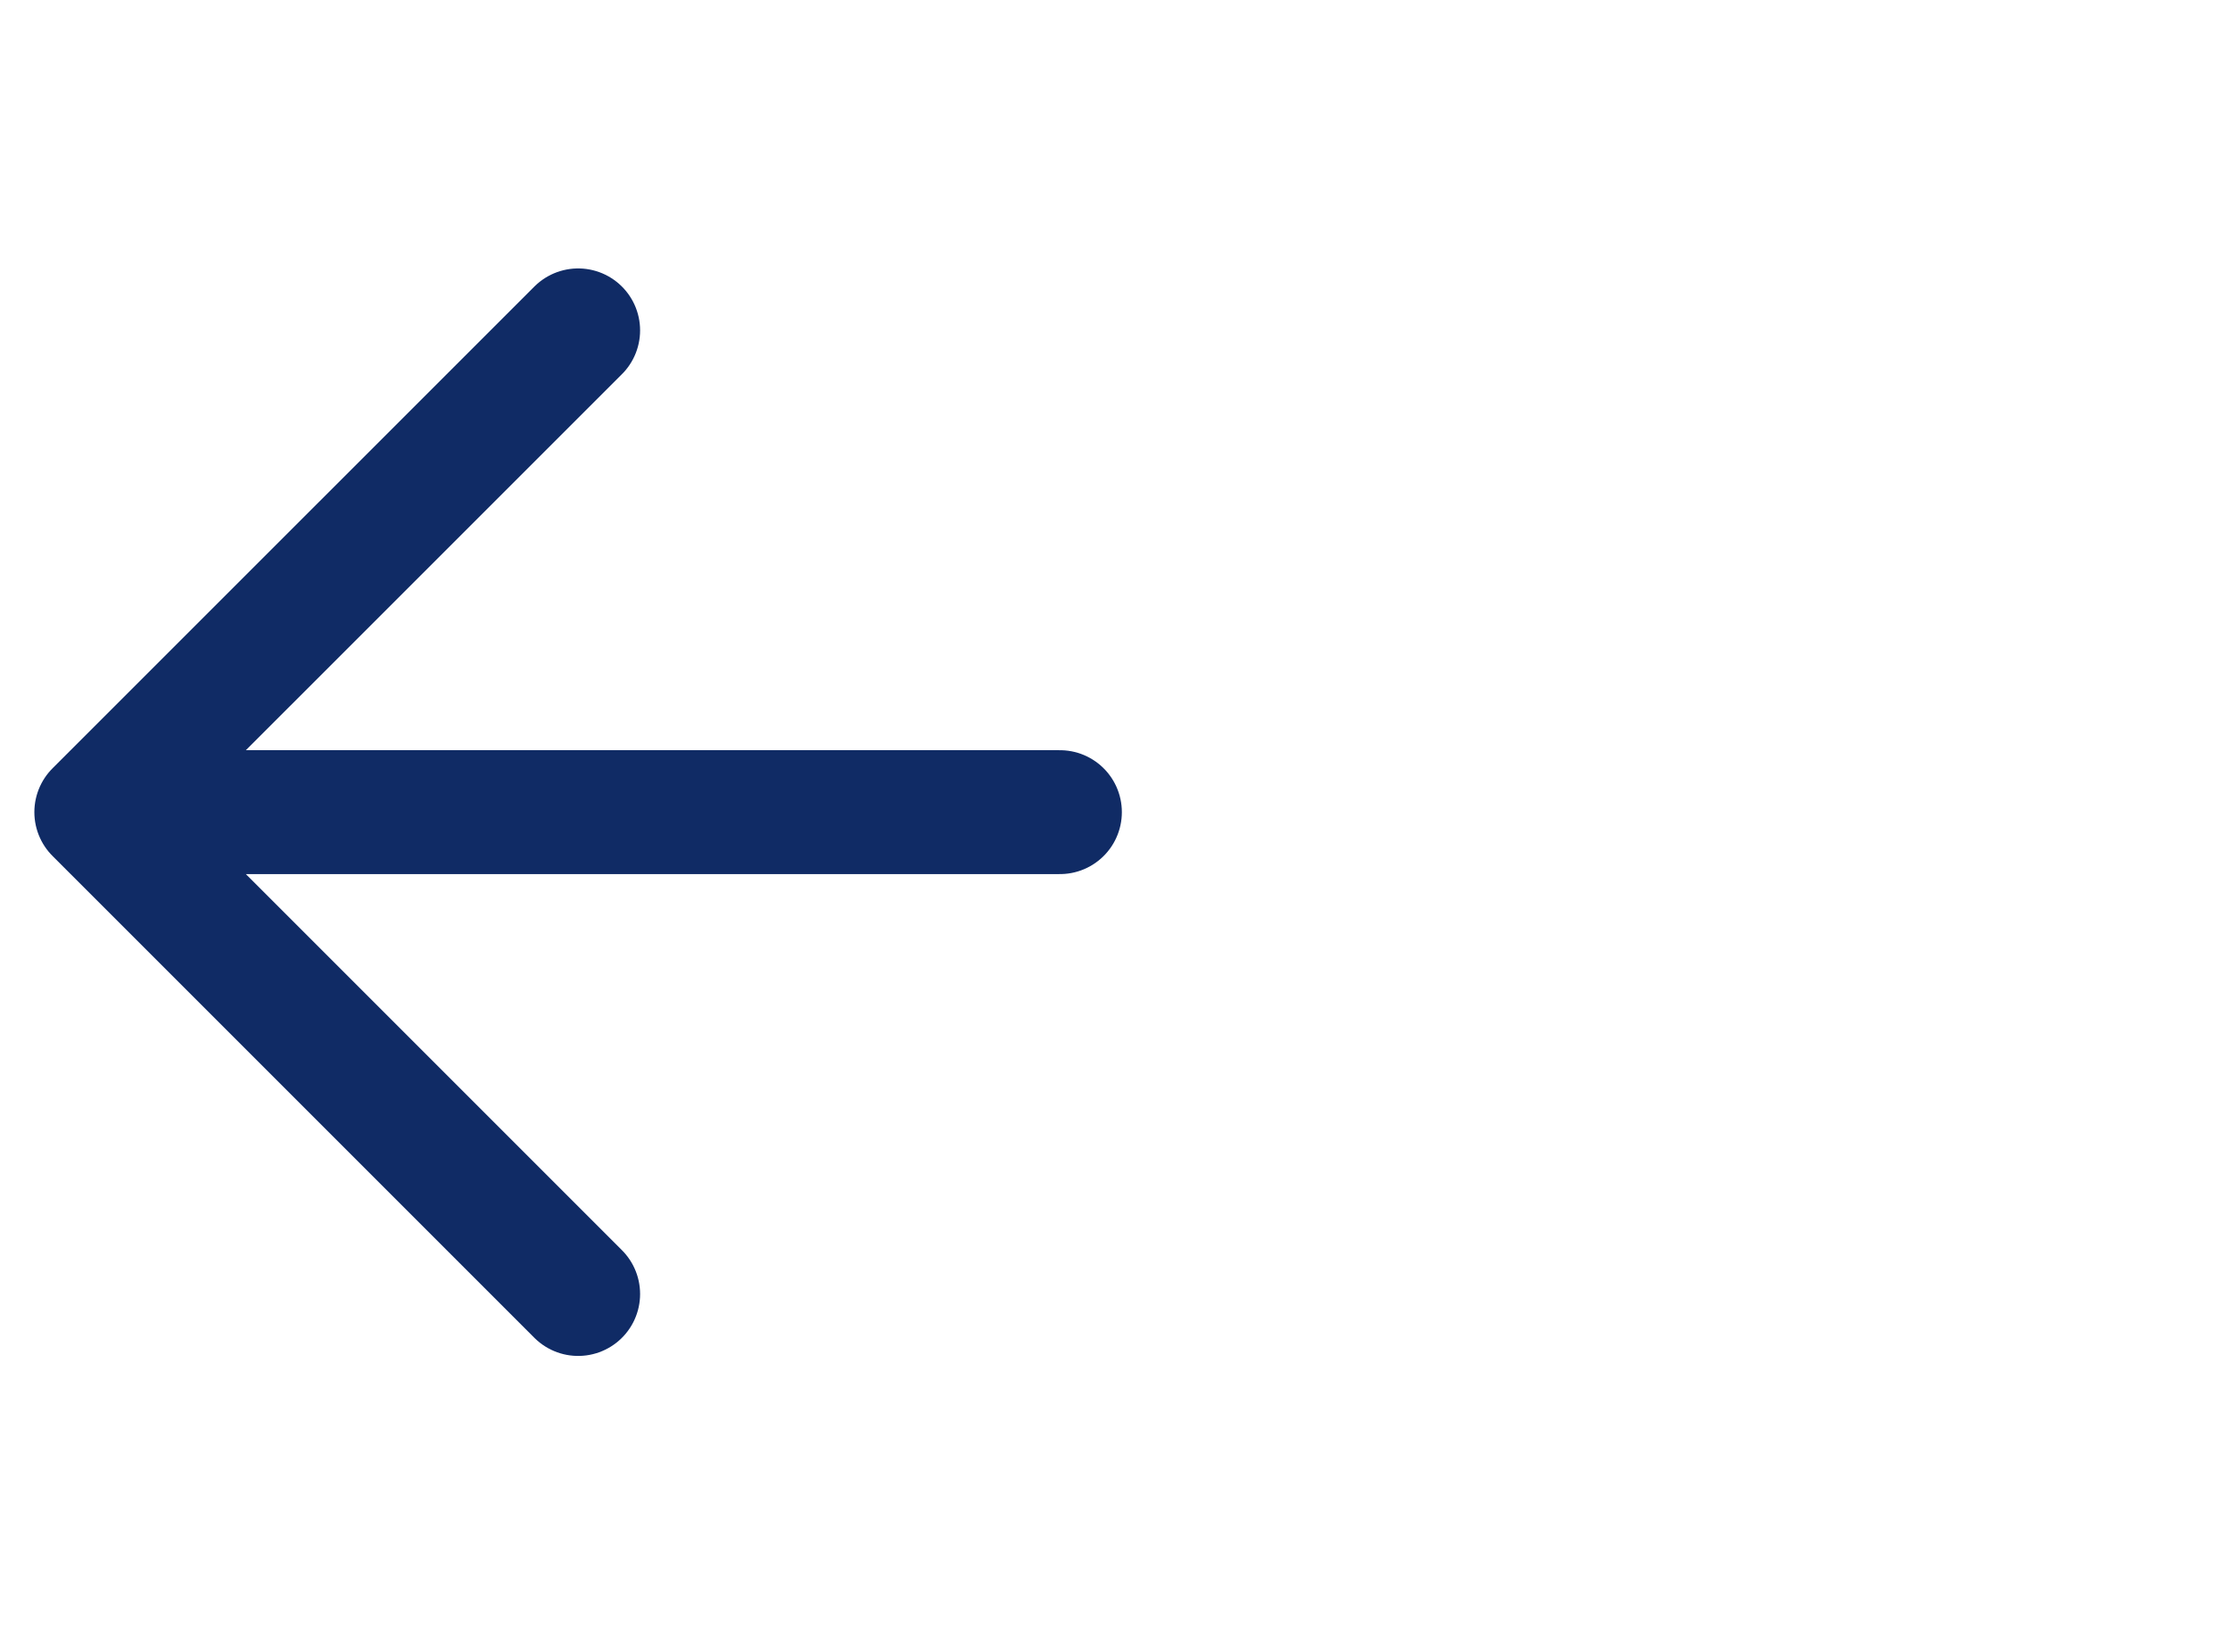 <?xml version="1.0" encoding="UTF-8"?>
<svg xmlns="http://www.w3.org/2000/svg" width="27" height="20" viewBox="0 0 27 20" fill="none">
  <path d="M12.833 9.833H1.166M1.166 9.833L7 4M1.166 9.833L7 15.667" stroke="#102B65" stroke-width="1.5" stroke-linecap="round" stroke-linejoin="round"></path>
</svg>

